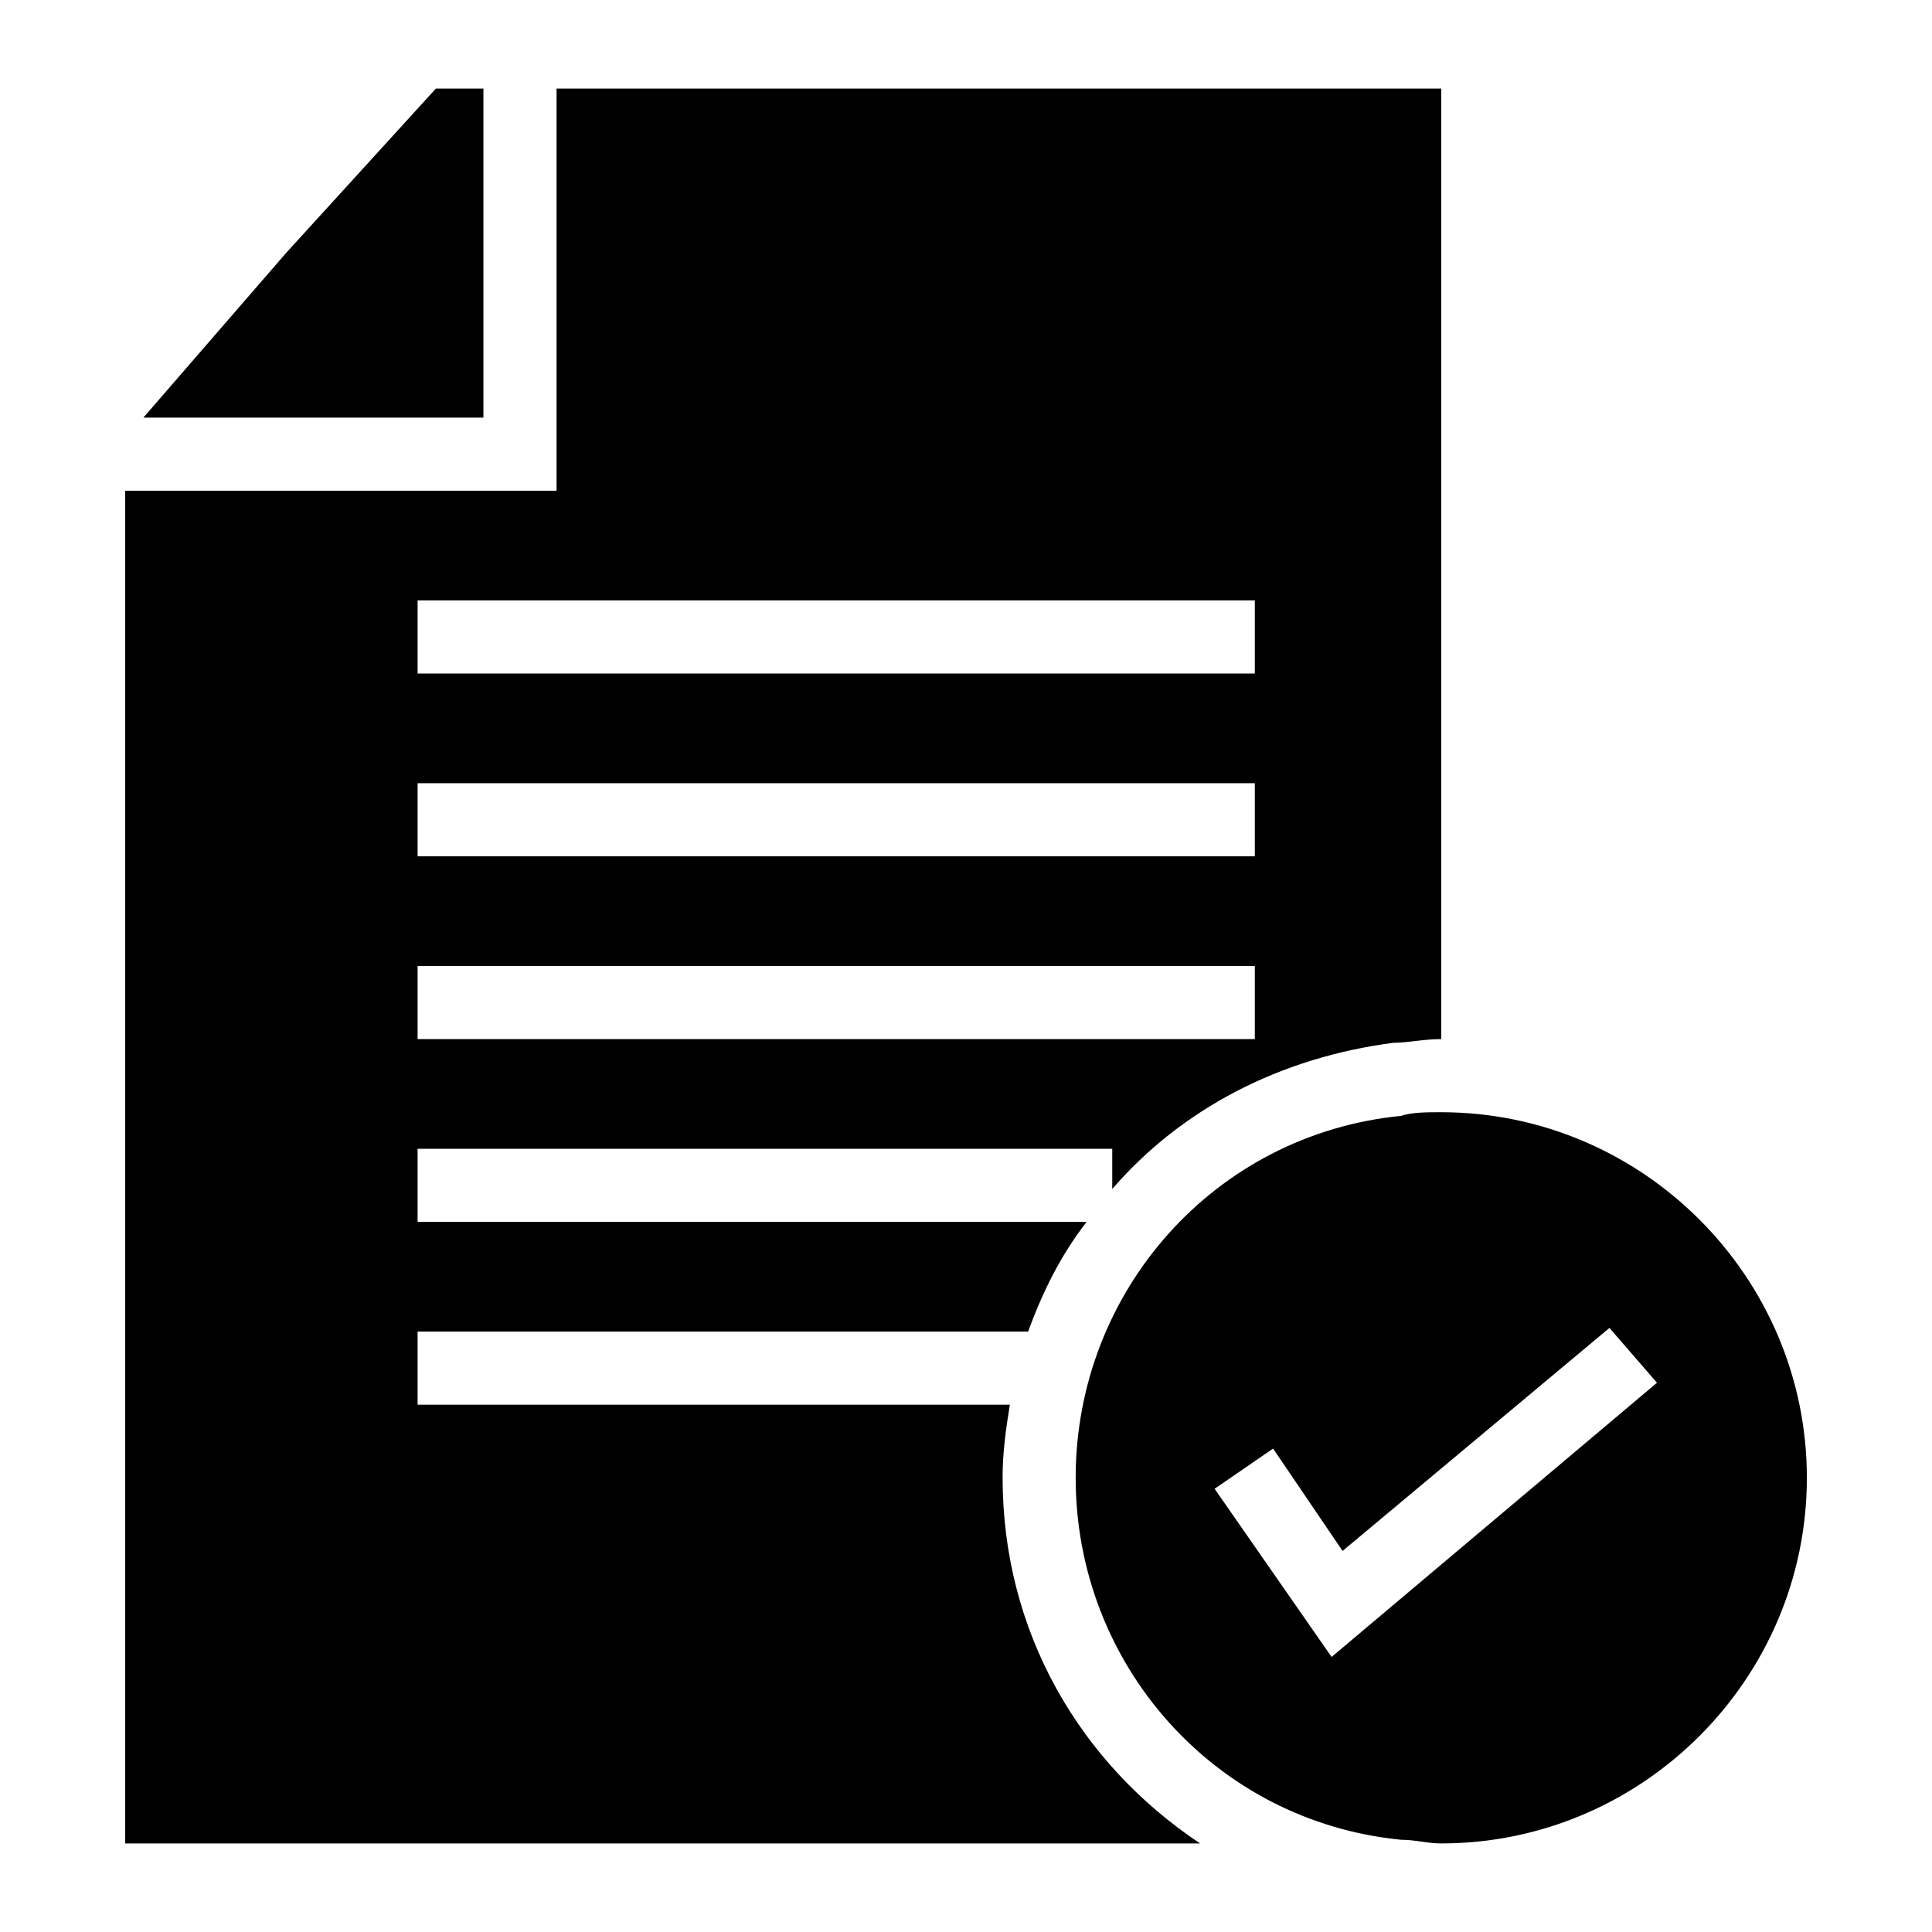 <?xml version="1.0" encoding="UTF-8"?>
<!-- Uploaded to: SVG Repo, www.svgrepo.com, Generator: SVG Repo Mixer Tools -->
<svg fill="#000000" width="800px" height="800px" version="1.1" viewBox="144 144 512 512" xmlns="http://www.w3.org/2000/svg">
 <g>
  <path d="m272.11 167.47h-12.598l-39.723 43.598-37.785 43.598h90.105z"/>
  <path d="m409.69 535.64c0-6.781 0.969-13.562 1.938-19.379h-156.96v-19.379h161.8c3.875-10.656 8.719-20.348 15.5-29.066l-177.3 0.004v-19.379h184.09v10.656c18.41-21.316 44.566-34.879 74.602-38.754 3.875 0 7.75-0.969 12.594-0.969v-251.9h-234.46v106.57h-114.32v358.48h284.85c-31.973-21.316-52.32-56.195-52.32-96.887zm-155.02-232.53h221.87v19.379l-221.87-0.004zm0 48.441h221.87v19.379h-221.87zm0 48.445h221.87v19.379l-221.87-0.004z"/>
  <path d="m525.95 438.75c-3.875 0-7.75 0-10.656 0.969-49.41 4.844-86.23 46.504-86.23 95.918 0 49.41 36.816 91.074 86.23 95.918 3.875 0 6.781 0.969 10.656 0.969 53.289 0 96.887-43.598 96.887-96.887s-43.598-96.887-96.887-96.887zm-29.062 144.36-31.004-44.566 15.5-10.656 18.41 27.129 70.727-59.102 12.594 14.531z"/>
 </g>
</svg>